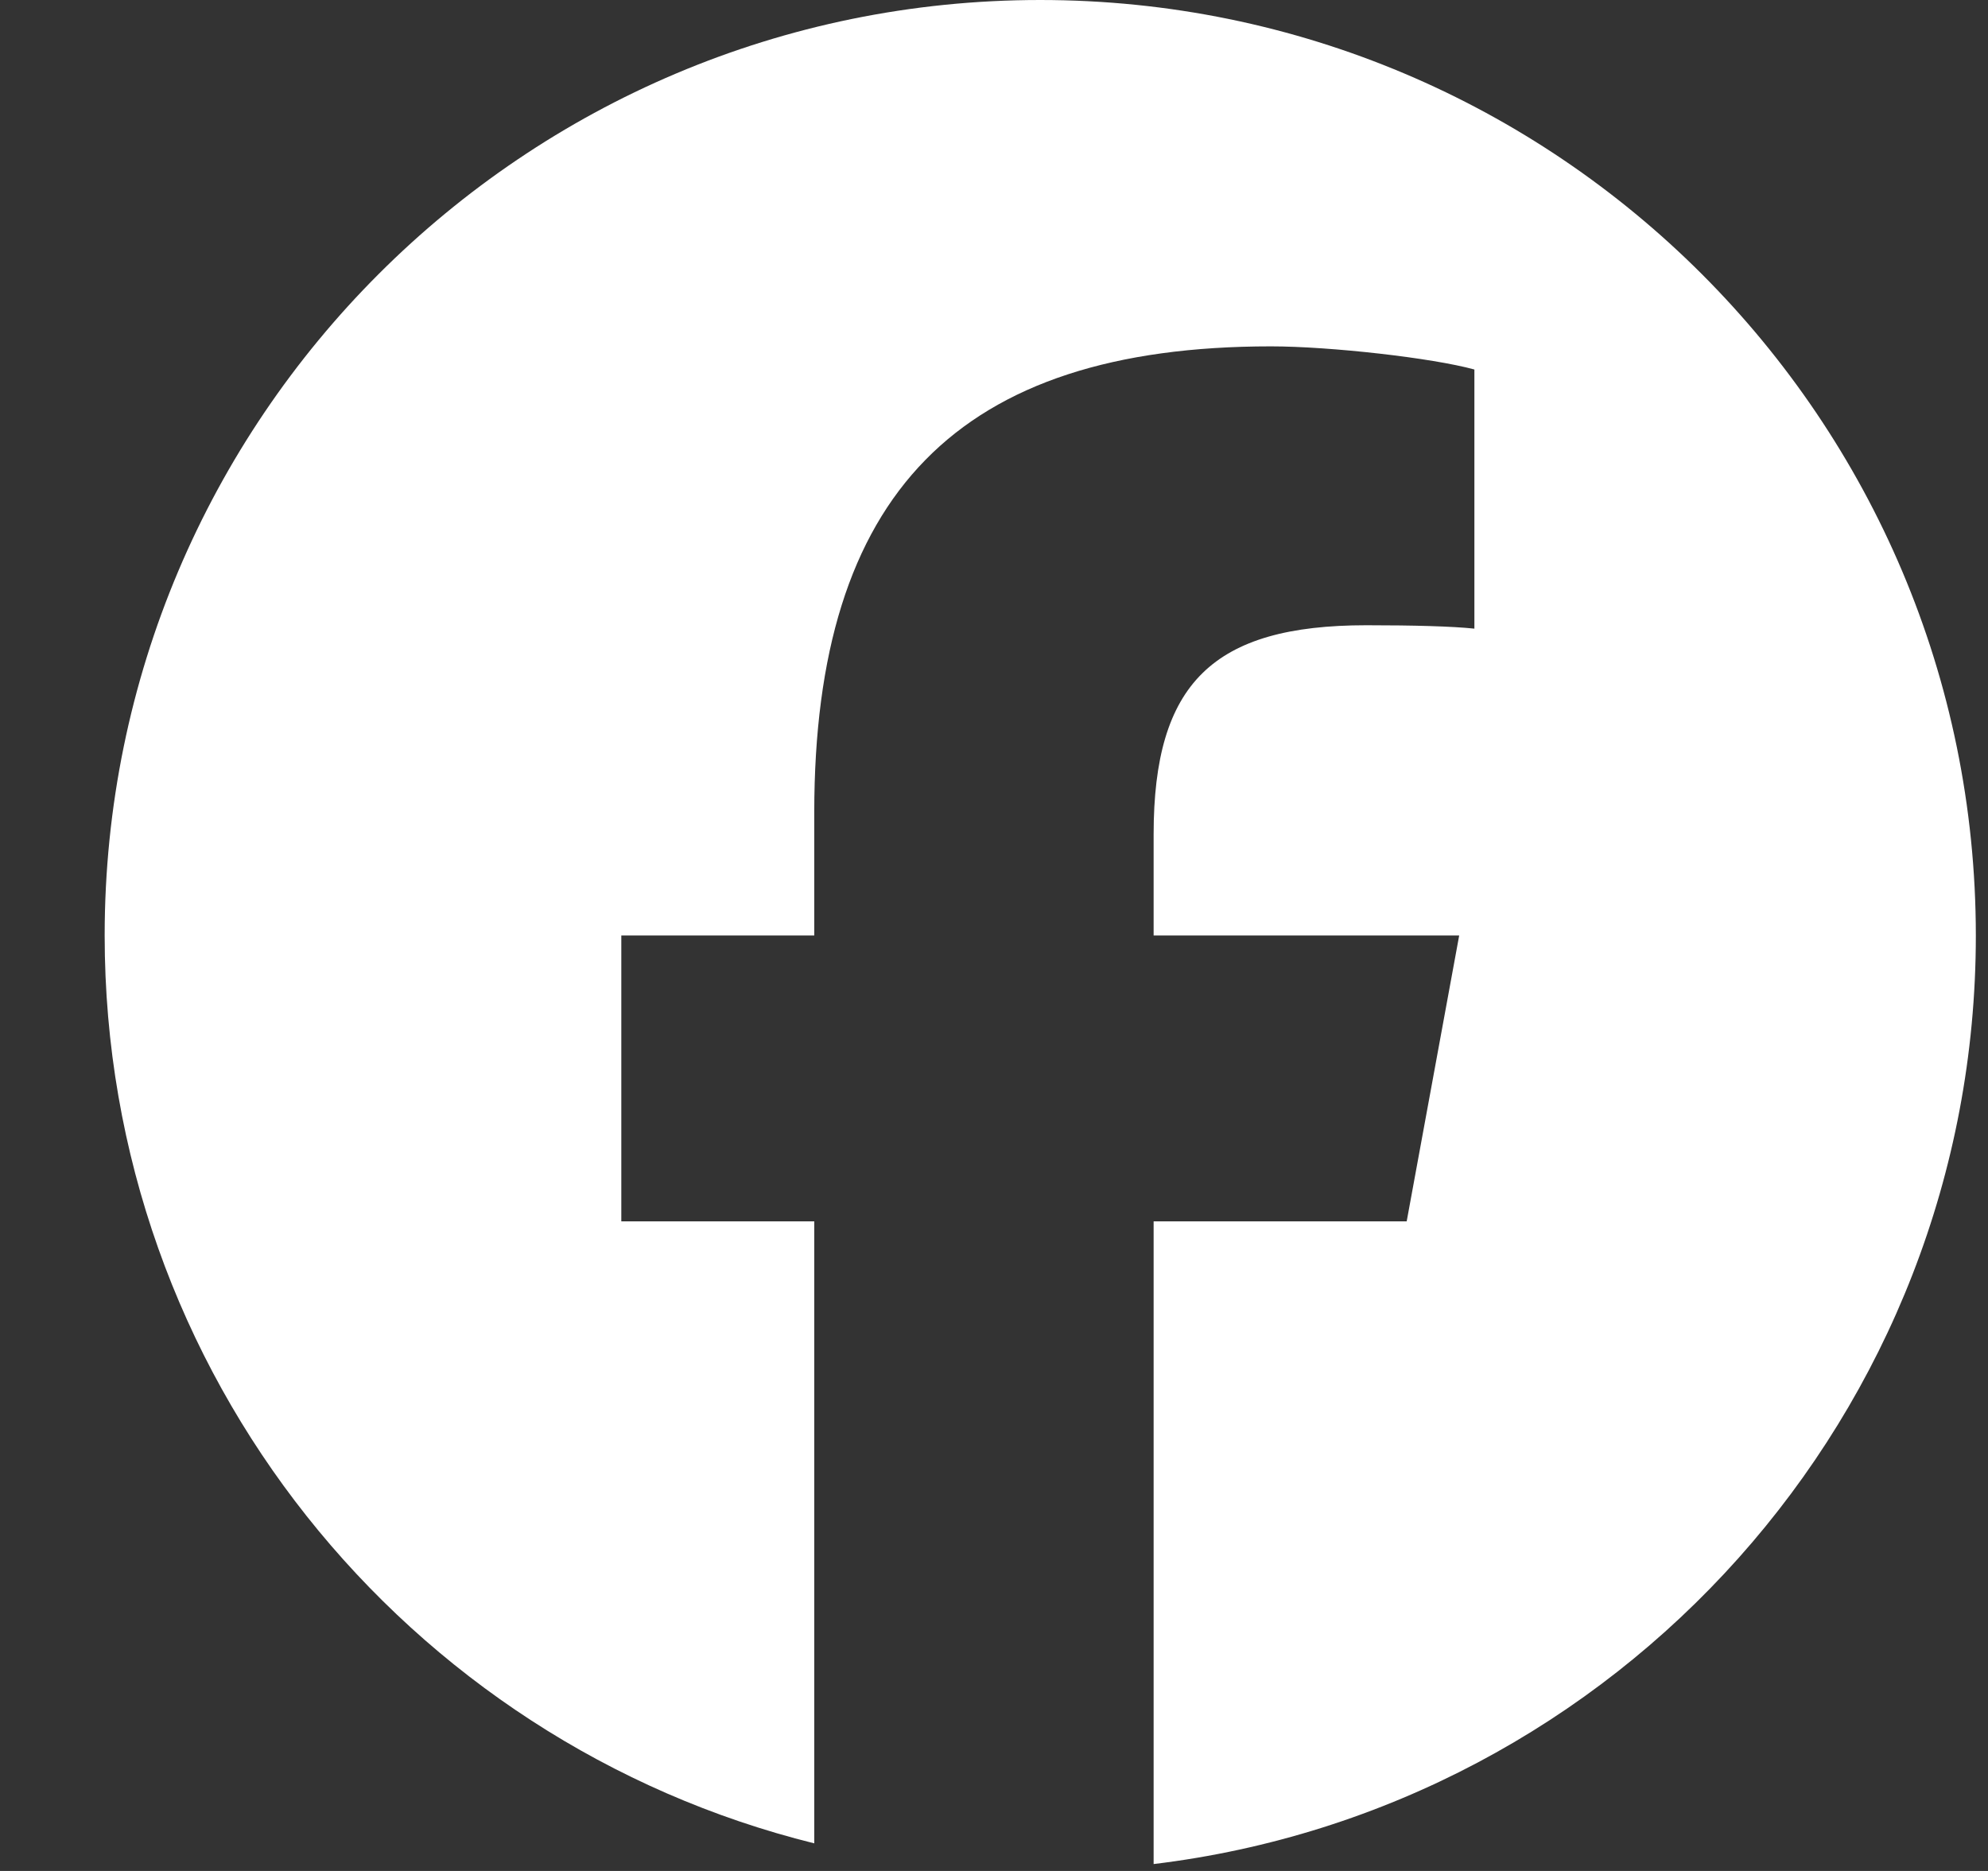 <svg width="17" height="16" viewBox="0 0 17 16" fill="none" xmlns="http://www.w3.org/2000/svg">
<rect x="0" y="0" width="17" height="16" fill="#333333" stroke="none"/>
<path d="M8.895 0C4.477 0 0.895 3.582 0.895 8C0.895 11.752 3.478 14.9 6.963 15.764V10.445H5.313V8H6.963V6.947C6.963 4.224 8.195 2.962 10.868 2.962C11.375 2.962 12.25 3.061 12.608 3.16V5.376C12.419 5.356 12.091 5.347 11.684 5.347C10.372 5.347 9.865 5.844 9.865 7.135V8H12.478L12.029 10.445H9.865V15.941C13.826 15.463 16.896 12.09 16.896 8C16.895 3.582 13.314 0 8.895 0Z" fill="white"/>
</svg>
